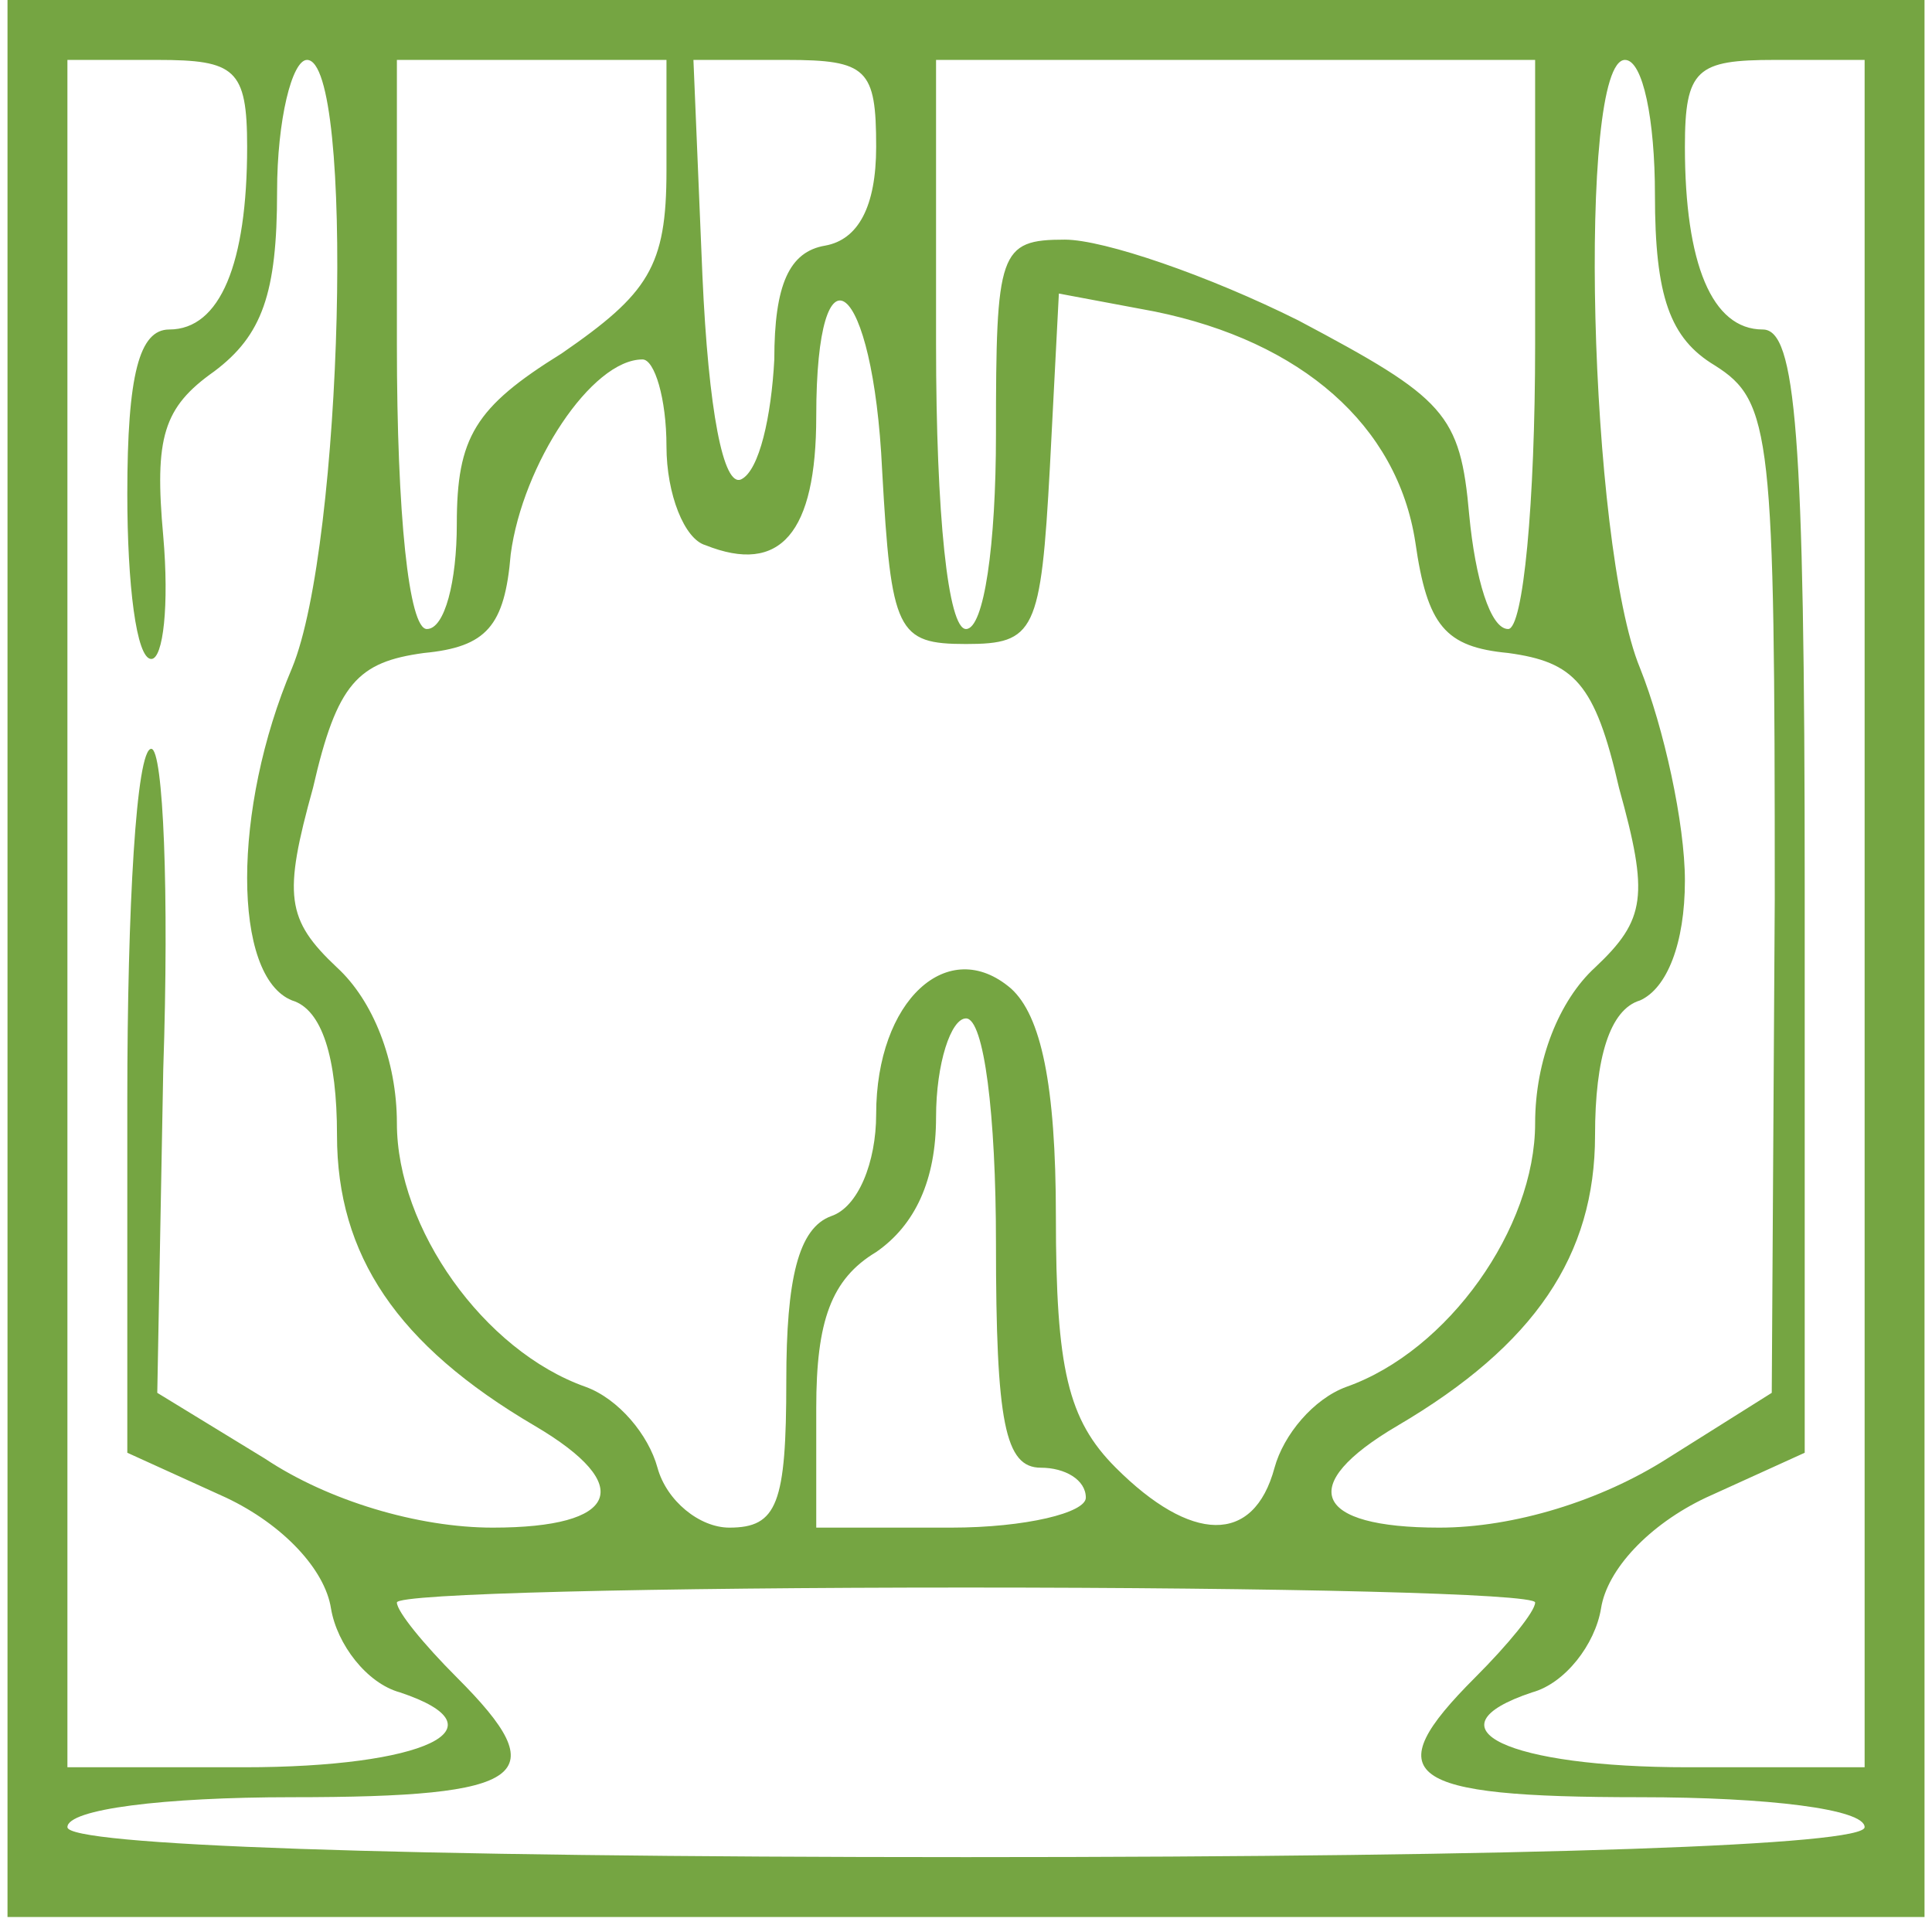 <svg xmlns="http://www.w3.org/2000/svg" width="86" height="86" viewBox="0 0 86 86" fill="none"><g clip-path="url(#clip0_198_1534)"><path d="M0.334 42.667V85.333H43.001H85.667V42.667V3.8147e-05H43.001H0.334V42.667ZM11.001 6.533C11.001 11.733 9.801 14.667 7.534 14.667C6.201 14.667 5.667 16.667 5.667 22C5.667 26 6.067 29.333 6.734 29.333C7.267 29.333 7.534 26.933 7.267 23.867C6.867 19.467 7.267 18.133 9.534 16.533C11.667 14.933 12.334 13.067 12.334 8.533C12.334 5.333 13.001 2.667 13.667 2.667C15.801 2.667 15.267 24.267 13.001 29.733C10.334 36 10.334 43.467 13.001 44.533C14.334 44.933 15.001 47.067 15.001 50.533C15.001 55.867 17.667 59.867 23.801 63.467C28.334 66.133 27.534 68 21.934 68C18.601 68 14.601 66.8 11.801 64.933L7.001 62L7.267 47.6C7.534 39.733 7.267 33.333 6.734 33.333C6.067 33.333 5.667 40.4 5.667 48.933V64.667L10.067 66.667C12.601 67.867 14.467 69.867 14.734 71.6C15.001 73.2 16.334 74.933 17.801 75.333C22.601 76.933 18.867 78.667 10.867 78.667H3.001V40.667V2.667H7.001C10.467 2.667 11.001 3.067 11.001 6.533ZM29.667 7.6C29.667 11.867 28.867 13.067 25.001 15.733C21.134 18.133 20.334 19.467 20.334 23.333C20.334 25.867 19.801 28 19.001 28C18.201 28 17.667 22.933 17.667 15.333V2.667H23.667H29.667V7.6ZM39.001 6.533C39.001 9.2 38.201 10.667 36.734 10.933C35.134 11.2 34.467 12.667 34.467 16C34.334 18.533 33.801 20.933 33.001 21.333C32.201 21.733 31.534 18.267 31.267 12.267L30.867 2.667H35.001C38.601 2.667 39.001 3.067 39.001 6.533ZM68.334 15.333C68.334 22.4 67.801 28 67.134 28C66.334 28 65.667 25.733 65.401 22.933C65.001 18.4 64.334 17.733 57.801 14.267C53.801 12.267 49.134 10.667 47.401 10.667C44.467 10.667 44.334 11.2 44.334 19.333C44.334 24.267 43.801 28 43.001 28C42.201 28 41.667 22.933 41.667 15.333V2.667H55.001H68.334V15.333ZM73.667 8.667C73.667 13.2 74.334 15.067 76.334 16.267C78.867 17.867 79.001 19.333 79.001 40L78.867 62L74.201 64.933C71.267 66.8 67.401 68 64.067 68C58.467 68 57.667 66.133 62.201 63.467C68.334 59.867 71.001 55.867 71.001 50.533C71.001 47.067 71.667 44.933 73.001 44.533C74.201 44 75.001 42 75.001 39.2C75.001 36.667 74.067 32.4 73.001 29.733C70.734 24.267 70.201 2.667 72.334 2.667C73.134 2.667 73.667 5.333 73.667 8.667ZM83.001 40.667V78.667H75.134C67.134 78.667 63.401 76.933 68.201 75.333C69.667 74.933 71.001 73.2 71.267 71.6C71.534 69.867 73.401 67.867 75.934 66.667L80.334 64.667V39.6C80.334 19.2 79.934 14.667 78.467 14.667C76.201 14.667 75.001 11.733 75.001 6.533C75.001 3.067 75.534 2.667 79.001 2.667H83.001V40.667ZM39.267 20.933C39.667 28.133 39.934 28.667 43.001 28.667C46.067 28.667 46.334 28.133 46.734 20.8L47.134 13.067L51.401 13.867C57.934 15.2 62.201 18.933 63.001 24.133C63.534 27.867 64.334 28.8 67.134 29.067C70.067 29.467 71.001 30.4 72.067 35.067C73.401 39.867 73.267 40.933 71.001 43.067C69.401 44.533 68.334 47.2 68.334 50C68.334 54.667 64.467 60.133 59.934 61.733C58.467 62.267 57.134 63.867 56.734 65.333C55.801 68.8 53.001 68.667 49.667 65.333C47.534 63.2 47.001 60.933 47.001 54.133C47.001 48.267 46.334 45.2 45.001 44C42.201 41.6 39.001 44.533 39.001 49.6C39.001 51.733 38.201 53.733 37.001 54.133C35.534 54.667 35.001 56.933 35.001 61.467C35.001 66.933 34.601 68 32.467 68C31.134 68 29.667 66.8 29.267 65.333C28.867 63.867 27.534 62.267 26.067 61.733C21.534 60.133 17.667 54.667 17.667 50C17.667 47.2 16.601 44.533 15.001 43.067C12.734 40.933 12.601 39.867 13.934 35.067C15.001 30.4 15.934 29.467 18.867 29.067C21.667 28.8 22.467 27.867 22.734 24.667C23.267 20.667 26.334 16 28.601 16C29.134 16 29.667 17.733 29.667 19.867C29.667 22 30.467 24 31.401 24.267C34.734 25.6 36.334 23.733 36.334 18.533C36.334 10.4 38.867 12.4 39.267 20.933ZM44.334 55.333C44.334 63.333 44.734 65.333 46.334 65.333C47.401 65.333 48.334 65.867 48.334 66.667C48.334 67.333 45.667 68 42.334 68H36.334V62.667C36.334 58.8 37.001 56.933 39.001 55.733C40.734 54.533 41.667 52.533 41.667 49.733C41.667 47.333 42.334 45.333 43.001 45.333C43.801 45.333 44.334 49.6 44.334 55.333ZM68.334 71.333C68.334 71.733 67.134 73.2 65.667 74.667C61.267 79.067 62.467 80 73.001 80C78.734 80 83.001 80.533 83.001 81.333C83.001 82.133 68.734 82.667 43.001 82.667C17.267 82.667 3.001 82.133 3.001 81.333C3.001 80.533 7.267 80 13.001 80C23.534 80 24.734 79.067 20.334 74.667C18.867 73.2 17.667 71.733 17.667 71.333C17.667 70.933 29.134 70.667 43.001 70.667C57.001 70.667 68.334 70.933 68.334 71.333Z" fill="#75A542"></path></g><defs><clipPath id="clip0_198_1534"><rect width="85.333" height="85.333" fill="white" transform="translate(0.334)"></rect></clipPath></defs></svg>